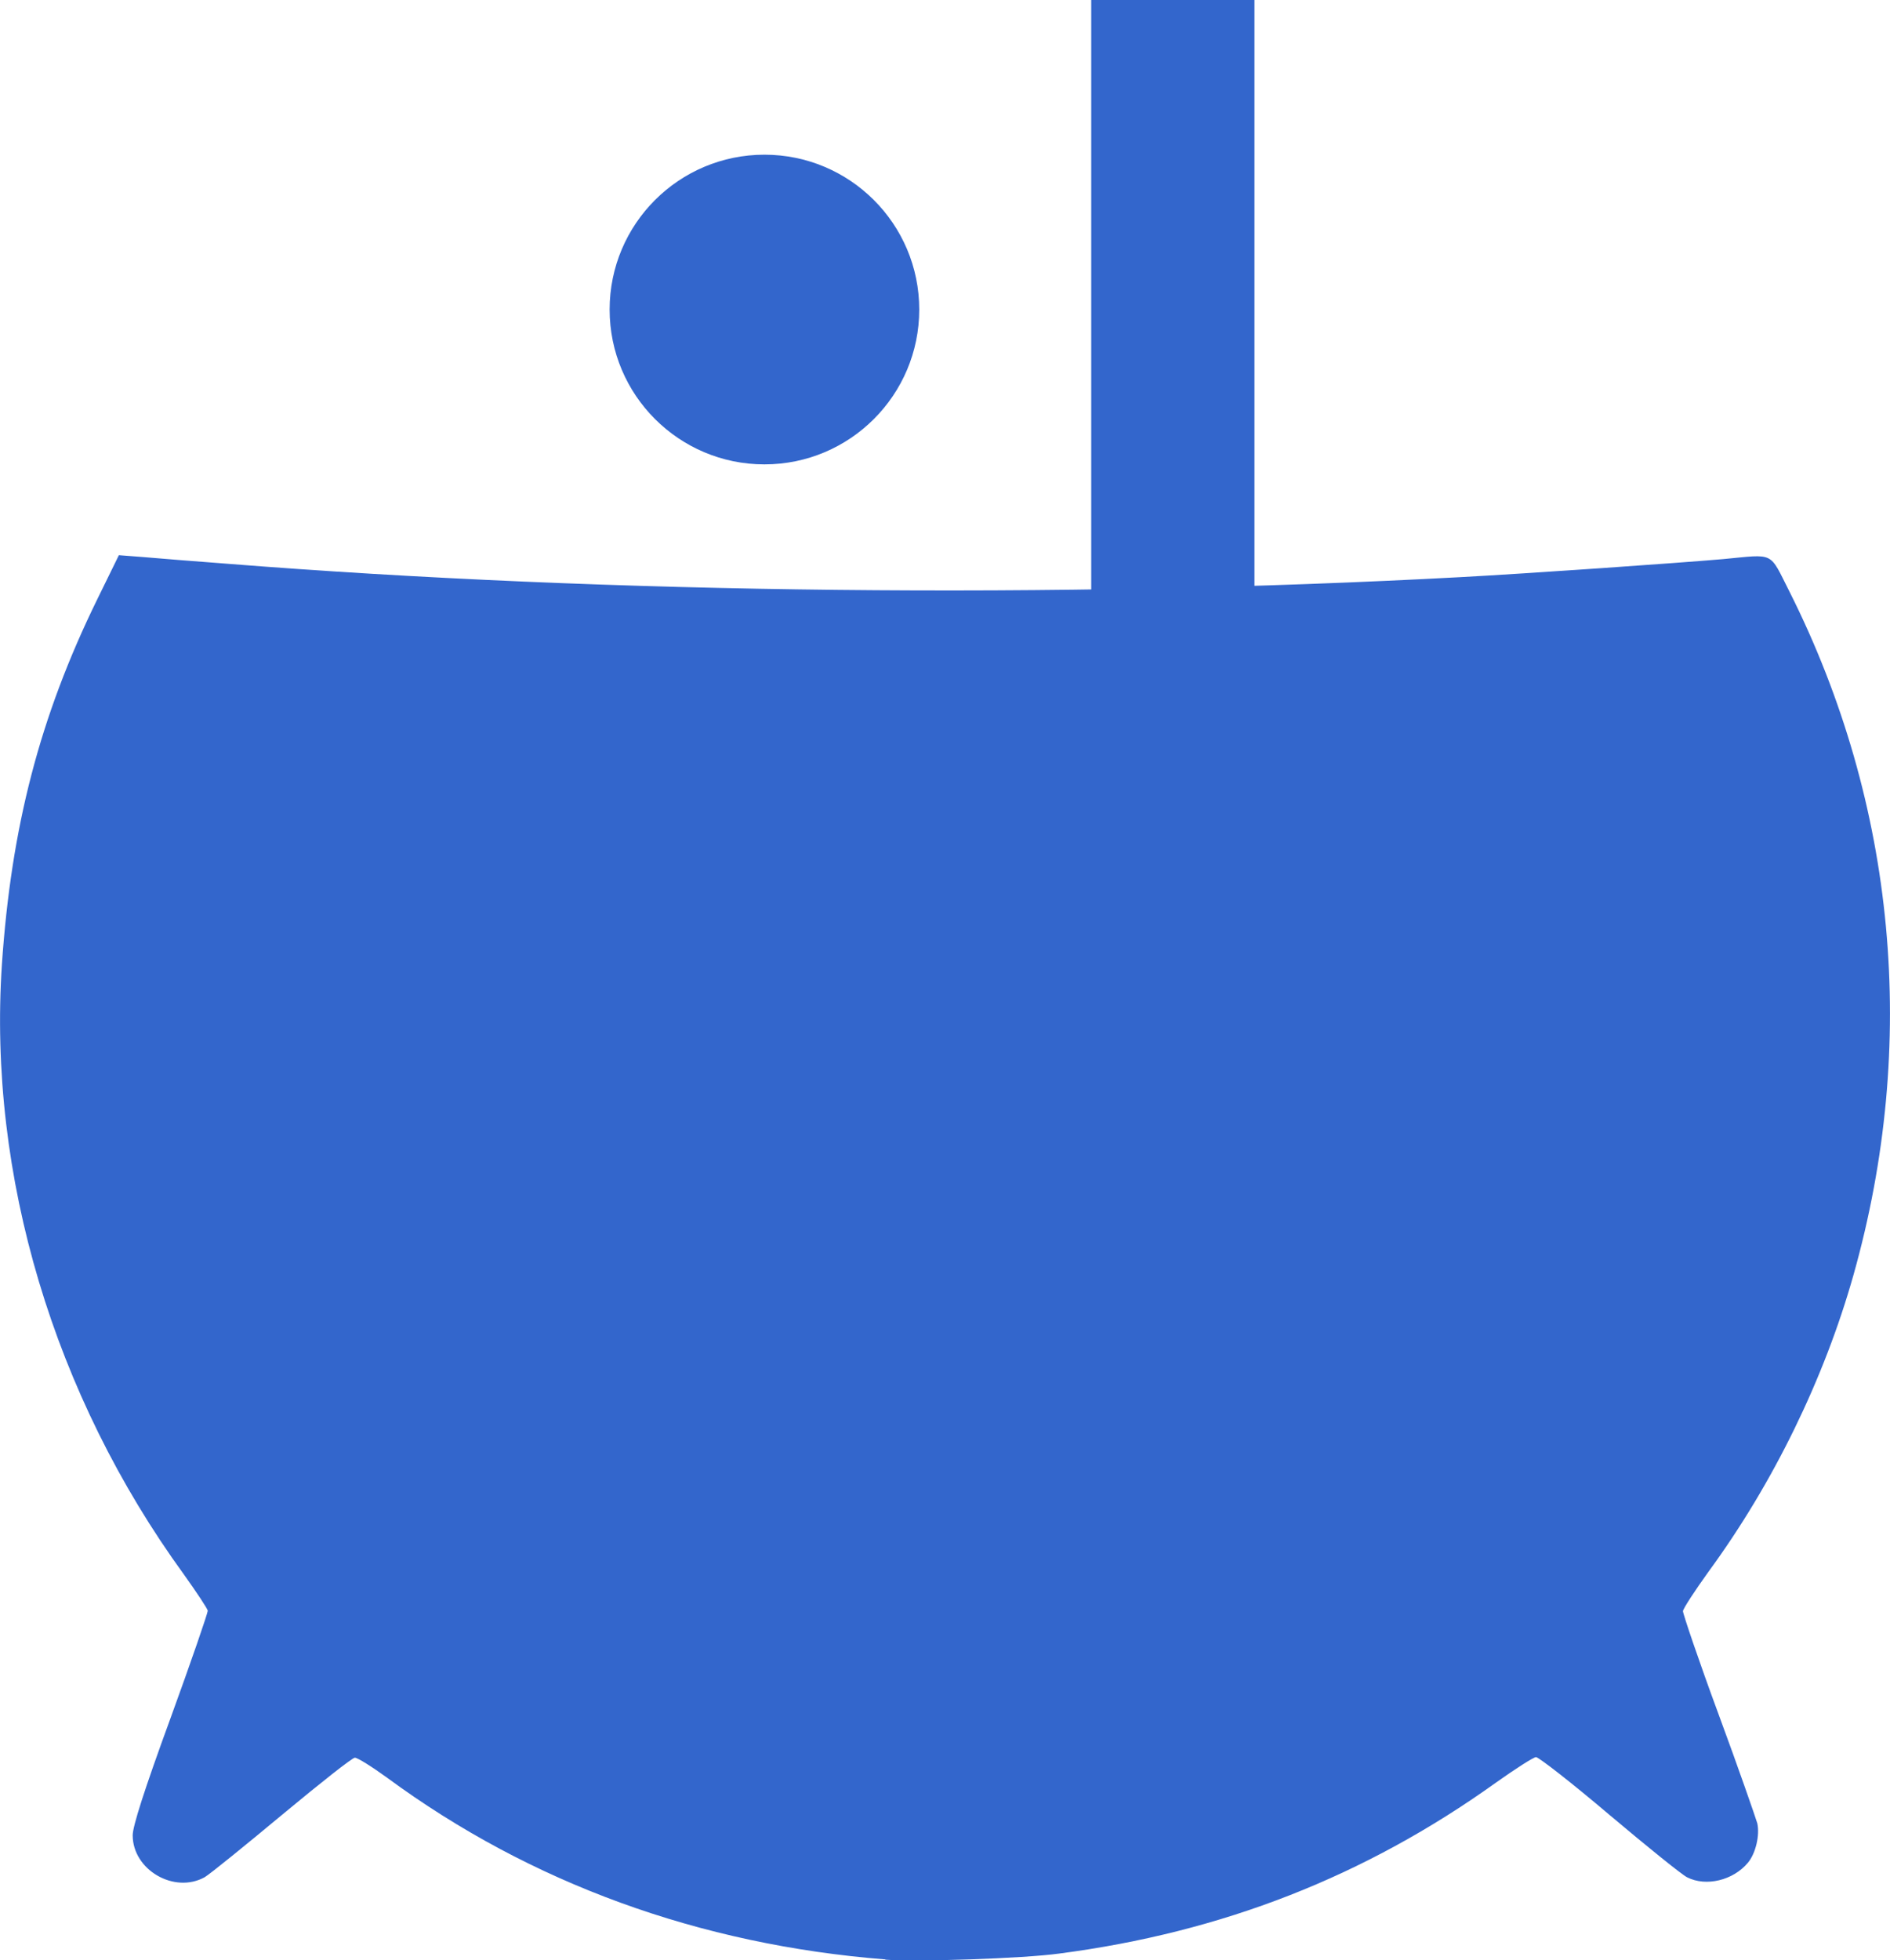 <?xml version="1.0" encoding="UTF-8" standalone="no"?>
<!-- Created with Inkscape (http://www.inkscape.org/) -->

<svg
   width="12.99mm"
   height="13.47mm"
   viewBox="0 0 12.99 13.47"
   version="1.1"
   id="svg1"
   xmlns="http://www.w3.org/2000/svg"
   xmlns:svg="http://www.w3.org/2000/svg">
  <defs
     id="defs1" />
  <g
     id="layer1"
     transform="translate(-160.602,-110.596)">
    <path
       class="st8"
       d="m 166.92,112.723 c 0,0.587 -0.476,1.064 -1.064,1.064 -0.587,0 -1.064,-0.476 -1.064,-1.064 0,-0.587 0.476,-1.064 1.064,-1.064 0.587,0 1.064,0.476 1.064,1.064 z"
       id="path11"
       style="fill:#3366cc;stroke-width:0.265" />
    <rect
       x="168.102"
       y="110.596"
       class="st8"
       width="1.122"
       height="5.614"
       id="rect11"
       style="fill:#3366cc;stroke-width:0.265" />
    <path
       class="st8"
       d="m 166.687,124.06 c -1.278,-0.101 -2.439,-0.524 -3.421,-1.246 -0.106,-0.077 -0.206,-0.14 -0.225,-0.14 -0.018,0 -0.241,0.177 -0.5,0.392 -0.257,0.214 -0.495,0.407 -0.532,0.429 -0.209,0.116 -0.495,-0.05 -0.495,-0.288 0,-0.061 0.079,-0.31 0.259,-0.802 0.143,-0.392 0.257,-0.725 0.257,-0.741 -0.003,-0.016 -0.077,-0.127 -0.164,-0.249 -0.894,-1.23 -1.347,-2.741 -1.251,-4.191 0.064,-0.942 0.259,-1.701 0.656,-2.511 l 0.148,-0.302 0.169,0.013 c 0.093,0.008 0.349,0.029 0.566,0.045 2.633,0.209 5.734,0.241 8.483,0.093 0.484,-0.026 1.508,-0.098 1.807,-0.124 0.362,-0.034 0.315,-0.056 0.458,0.225 0.733,1.46 0.886,3.109 0.439,4.694 -0.201,0.712 -0.55,1.429 -0.995,2.037 -0.095,0.132 -0.175,0.254 -0.177,0.273 0,0.018 0.108,0.339 0.246,0.712 0.138,0.373 0.254,0.709 0.265,0.746 0.018,0.082 -0.011,0.206 -0.064,0.27 -0.101,0.122 -0.288,0.167 -0.418,0.101 -0.034,-0.016 -0.273,-0.209 -0.534,-0.429 -0.259,-0.22 -0.487,-0.397 -0.505,-0.397 -0.016,0 -0.14,0.079 -0.275,0.175 -0.902,0.646 -1.884,1.029 -3.003,1.175 -0.246,0.034 -0.982,0.058 -1.193,0.042 z"
       id="path12"
       style="fill:#3366cc;stroke-width:0.265" />
  </g>
</svg>
